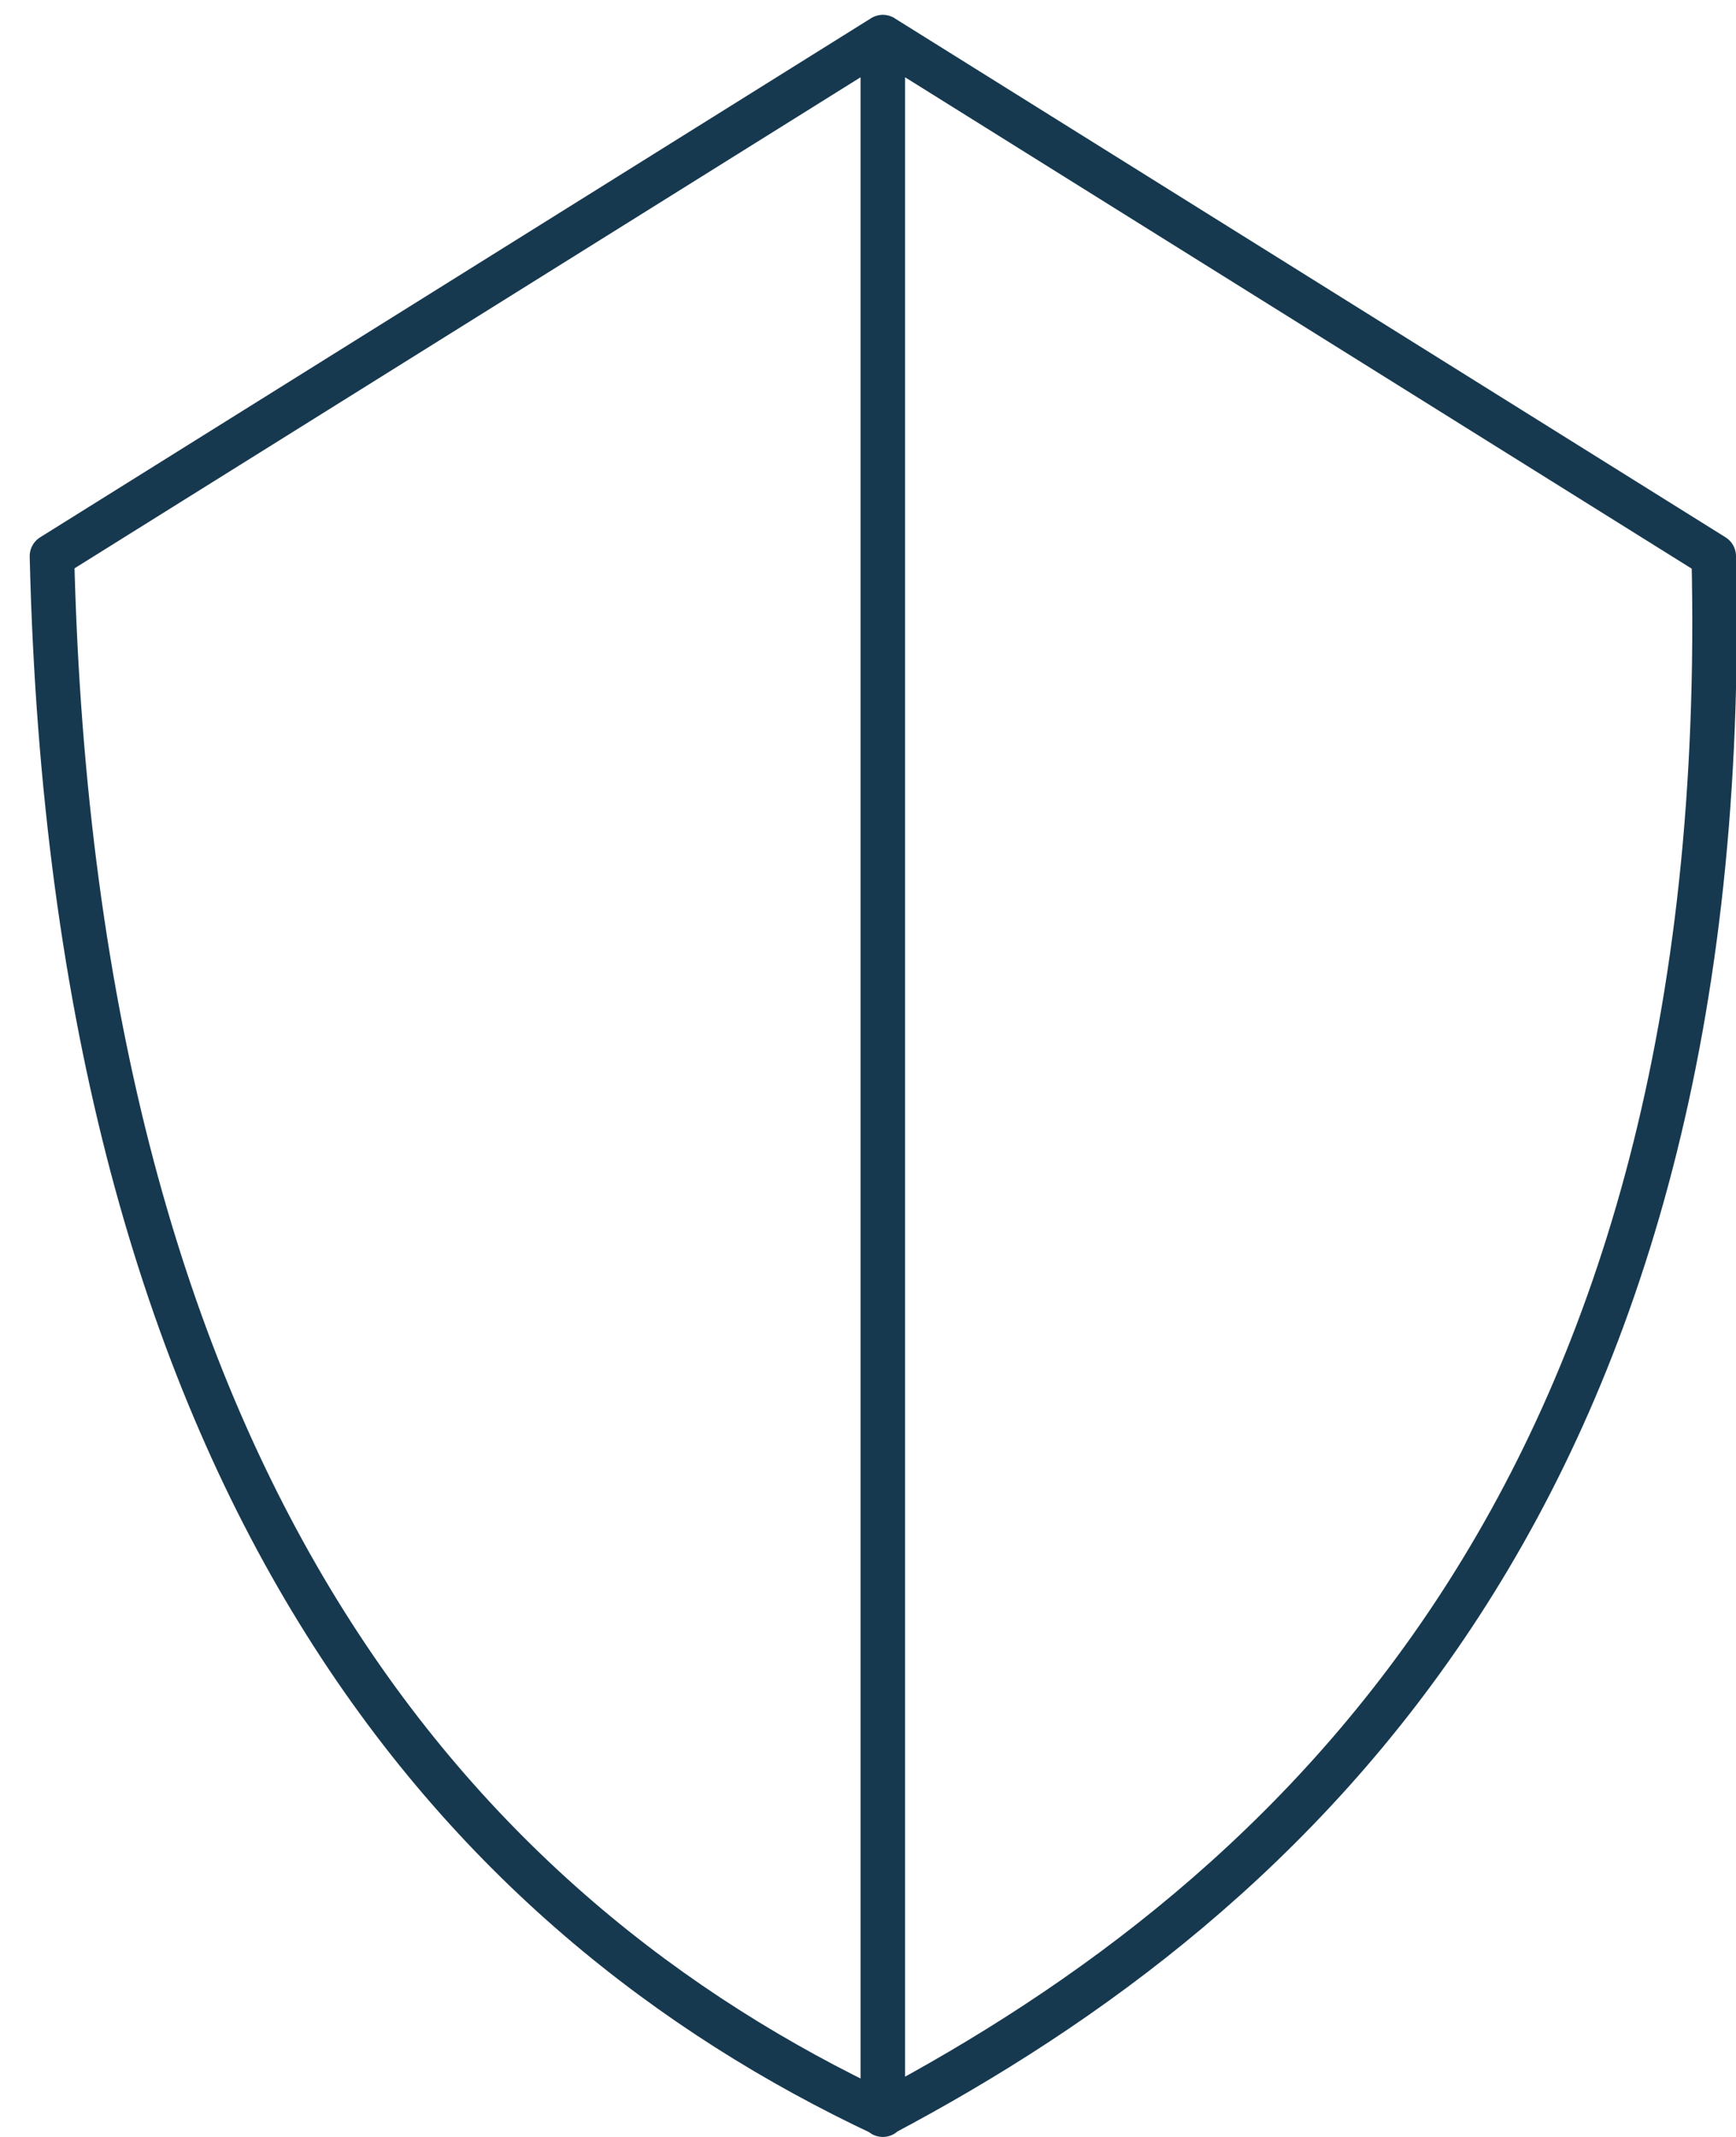 <?xml version="1.0" encoding="UTF-8"?>
<svg width="39px" height="48px" viewBox="0 0 39 48" version="1.1" xmlns="http://www.w3.org/2000/svg" xmlns:xlink="http://www.w3.org/1999/xlink">
    <!-- Generator: Sketch 53.2 (72643) - https://sketchapp.com -->
    <title>icon</title>
    <desc>Created with Sketch.</desc>
    <g id="Main-Site" stroke="none" stroke-width="1" fill="none" fill-rule="evenodd" stroke-linecap="round" stroke-linejoin="round">
        <g id="Service-Inner" transform="translate(-224, -1656)" stroke="#16394F">
            <g id="icon/shield-alt" transform="translate(217, 1651)">
                <path d="M26.833,52.5 L26.833,5.833 M26.833,52.486 C17.39,48.046 8.668,38.486 8.167,17.493 L26.833,5.834 L45.5,17.493 C46.002,38.486 36.052,47.598 26.833,52.486 Z" id="lineart"></path>
            </g>
        </g>
    </g>
</svg>